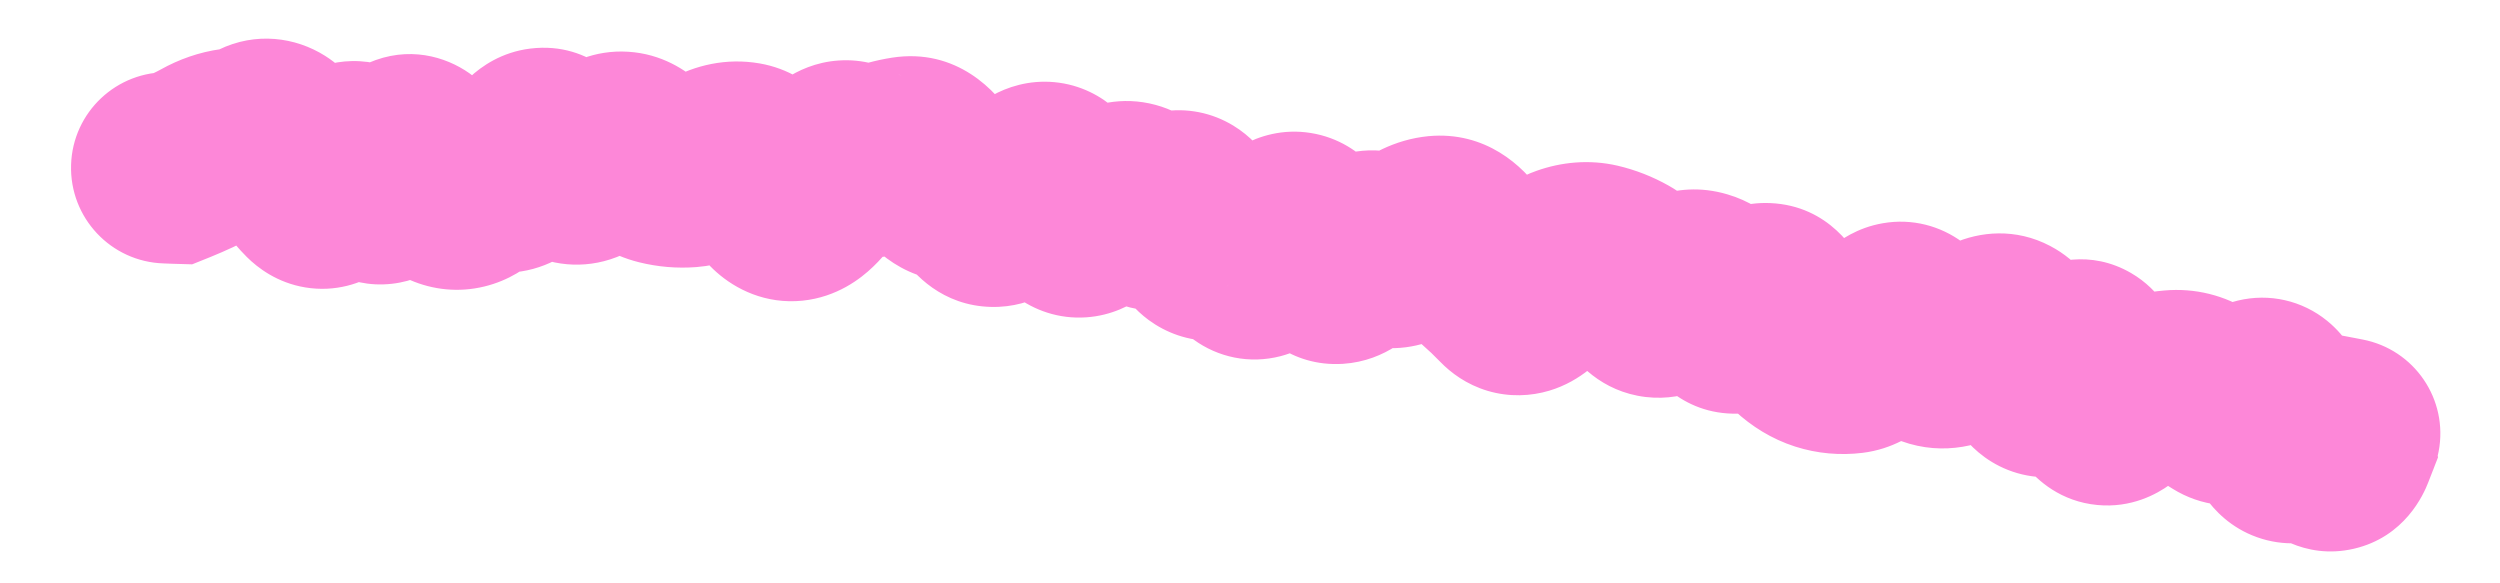 <?xml version="1.0" encoding="utf-8"?>
<svg xmlns="http://www.w3.org/2000/svg" fill="none" height="100%" overflow="visible" preserveAspectRatio="none" style="display: block;" viewBox="0 0 30 7" width="100%">
<path d="M2.036 0.867C1.402 0.847 0.872 1.345 0.853 1.978C0.833 2.612 1.331 3.142 1.964 3.161L2 2.014L2.036 0.867ZM2.1 2.017L2.064 3.165L2.306 3.172L2.53 3.082L2.1 2.017ZM4.092 2.06L3.041 1.6L4.092 2.06ZM5.699 2.23L4.919 1.388L5.699 2.23ZM6.341 1.873L5.343 1.306L6.341 1.873ZM6.984 2.016L7.398 3.086L6.984 2.016ZM7.307 1.825L6.595 0.925L7.307 1.825ZM8.919 1.892L8.722 3.023L8.919 1.892ZM9.217 2.201L8.186 2.705L9.217 2.201ZM11.181 2.014L10.206 2.62L11.181 2.014ZM13.401 2.395L12.837 1.395L13.401 2.395ZM14.036 2.516L13.318 1.621L14.036 2.516ZM14.931 3.057L13.898 3.557L14.931 3.057ZM16.567 2.986L15.893 3.915L15.893 3.915L16.567 2.986ZM17.249 2.777L17.357 3.92L17.249 2.777ZM17.547 2.955L18.493 2.305L17.547 2.955ZM17.823 3.273L18.576 2.407L17.823 3.273ZM18.107 3.542L18.931 2.743L18.107 3.542ZM18.823 3.132L18.441 2.049L18.823 3.132ZM19.152 3.107L18.894 4.225L19.152 3.107ZM19.738 3.513L20.704 2.893L19.738 3.513ZM20.058 3.551L20.809 4.419L20.058 3.551ZM20.404 3.433L20.728 2.332L20.404 3.433ZM21.335 3.711L20.304 4.215L21.335 3.711ZM23.205 4.214L22.814 5.293L23.205 4.214ZM23.543 4.159L22.952 3.175L23.543 4.159ZM24.203 4.125L23.178 4.642L24.203 4.125ZM24.455 4.523L25.343 3.797L24.455 4.523ZM24.811 4.379L23.884 3.702L24.811 4.379ZM25.104 4.549L23.968 4.715L25.104 4.549ZM25.73 4.696L26.058 5.796L25.73 4.696ZM26.073 4.629L26.175 5.772L26.073 4.629ZM27.028 4.783L26.24 3.948L27.028 4.783ZM28.07 5.37L29.14 5.786L29.256 5.488L29.201 5.173L28.07 5.37ZM28.038 5.183L28.252 4.055L26.622 3.746L26.907 5.38L28.038 5.183ZM27.922 6.329C28.544 6.448 29.145 6.039 29.264 5.416C29.382 4.793 28.973 4.193 28.35 4.074L28.136 5.202L27.922 6.329ZM2 2.014L1.964 3.161L2.064 3.165L2.1 2.017L2.136 0.87L2.036 0.867L2 2.014ZM2.1 2.017L2.53 3.082C2.711 3.008 2.886 2.928 3.045 2.839L2.486 1.837L1.927 0.835C1.875 0.864 1.792 0.904 1.67 0.953L2.1 2.017ZM2.486 1.837L3.045 2.839C3.038 2.844 3.008 2.858 2.959 2.865L2.807 1.727L2.654 0.589C2.389 0.625 2.145 0.713 1.927 0.835L2.486 1.837ZM2.807 1.727L2.959 2.865C3.198 2.833 3.423 2.761 3.631 2.66L3.128 1.628L2.625 0.596C2.623 0.597 2.625 0.596 2.63 0.594C2.636 0.593 2.644 0.591 2.654 0.589L2.807 1.727ZM3.128 1.628L3.631 2.66C3.492 2.727 3.315 2.772 3.118 2.756C2.926 2.741 2.775 2.675 2.673 2.61C2.498 2.499 2.439 2.378 2.458 2.41L3.449 1.832L4.441 1.253C4.351 1.099 4.183 0.849 3.901 0.67C3.544 0.445 3.069 0.38 2.625 0.596L3.128 1.628ZM3.449 1.832L2.458 2.41C2.597 2.648 2.762 2.884 2.962 3.084L3.772 2.27L4.582 1.457C4.57 1.445 4.52 1.389 4.441 1.253L3.449 1.832ZM3.772 2.27L2.962 3.084C3.094 3.215 3.326 3.393 3.663 3.449C4.026 3.509 4.341 3.401 4.562 3.256C4.916 3.024 5.08 2.667 5.144 2.52L4.092 2.06L3.041 1.6C3.031 1.62 3.037 1.604 3.062 1.567C3.082 1.537 3.155 1.433 3.301 1.338C3.468 1.228 3.73 1.133 4.04 1.184C4.324 1.232 4.503 1.379 4.582 1.457L3.772 2.27ZM4.092 2.06L5.144 2.52C5.143 2.521 5.136 2.537 5.121 2.562C5.107 2.586 5.077 2.634 5.026 2.691C4.937 2.789 4.652 3.054 4.185 3.026C3.745 3 3.504 2.731 3.444 2.657C3.371 2.567 3.348 2.502 3.356 2.521L4.415 2.079L5.475 1.638C5.429 1.527 5.352 1.364 5.225 1.209C5.111 1.068 4.816 0.764 4.322 0.735C3.802 0.704 3.462 0.997 3.319 1.155C3.174 1.317 3.088 1.49 3.041 1.6L4.092 2.06ZM4.415 2.079L3.356 2.521C3.401 2.63 3.485 2.809 3.63 2.976C3.769 3.136 4.137 3.47 4.706 3.405C5.219 3.346 5.498 2.999 5.588 2.873C5.7 2.717 5.769 2.555 5.811 2.443L4.735 2.043L3.659 1.643C3.648 1.672 3.664 1.618 3.723 1.535C3.76 1.483 3.986 1.176 4.445 1.124C4.962 1.065 5.276 1.371 5.362 1.469C5.413 1.528 5.443 1.578 5.456 1.6C5.463 1.613 5.468 1.623 5.471 1.629C5.472 1.632 5.473 1.634 5.474 1.635C5.474 1.637 5.475 1.638 5.475 1.638L4.415 2.079ZM4.735 2.043L5.811 2.443C5.822 2.413 5.812 2.448 5.771 2.51C5.747 2.547 5.6 2.769 5.279 2.883C4.855 3.034 4.477 2.887 4.268 2.724C4.107 2.598 4.043 2.468 4.041 2.463L5.056 1.929L6.072 1.394C6.015 1.286 5.896 1.083 5.681 0.915C5.419 0.71 4.987 0.551 4.51 0.72C4.135 0.854 3.935 1.126 3.857 1.243C3.763 1.385 3.701 1.531 3.659 1.643L4.735 2.043ZM5.056 1.929L4.041 2.463C4.168 2.706 4.432 3.149 4.925 3.362L5.38 2.308L5.835 1.254C5.996 1.324 6.077 1.416 6.092 1.433C6.11 1.455 6.101 1.45 6.072 1.394L5.056 1.929ZM5.38 2.308L4.925 3.362C5.192 3.477 5.5 3.514 5.812 3.438C6.106 3.367 6.327 3.214 6.479 3.072L5.699 2.23L4.919 1.388C4.966 1.345 5.081 1.254 5.269 1.208C5.474 1.158 5.675 1.185 5.835 1.254L5.38 2.308ZM5.699 2.23L6.479 3.072C6.446 3.103 6.366 3.168 6.234 3.214C6.09 3.264 5.927 3.275 5.767 3.24L6.019 2.12L6.271 1C5.684 0.868 5.208 1.121 4.919 1.388L5.699 2.23ZM6.019 2.12L5.767 3.24C6.227 3.343 6.621 3.185 6.878 2.988C7.105 2.814 7.25 2.598 7.339 2.441L6.341 1.873L5.343 1.306C5.325 1.338 5.363 1.256 5.483 1.164C5.55 1.113 5.656 1.049 5.801 1.01C5.952 0.969 6.114 0.965 6.271 1L6.019 2.12ZM6.341 1.873L7.339 2.441C7.333 2.451 7.294 2.52 7.207 2.602C7.119 2.684 6.93 2.827 6.64 2.862C6.331 2.9 6.081 2.795 5.927 2.688C5.791 2.593 5.723 2.495 5.705 2.468L6.663 1.834L7.62 1.201C7.524 1.056 7.115 0.491 6.363 0.583C6.02 0.625 5.777 0.796 5.635 0.929C5.495 1.06 5.403 1.202 5.343 1.306L6.341 1.873ZM6.663 1.834L5.705 2.468C5.807 2.621 5.982 2.845 6.26 3.001C6.588 3.186 6.999 3.24 7.398 3.086L6.984 2.016L6.571 0.945C6.697 0.896 6.846 0.87 7.005 0.884C7.163 0.898 7.292 0.948 7.387 1.001C7.478 1.053 7.538 1.108 7.57 1.14C7.602 1.174 7.618 1.197 7.62 1.201L6.663 1.834ZM6.984 2.016L7.398 3.086C7.631 2.996 7.838 2.869 8.019 2.725L7.307 1.825L6.595 0.925C6.56 0.953 6.551 0.952 6.571 0.945L6.984 2.016ZM7.307 1.825L8.019 2.725C7.916 2.807 7.699 2.931 7.396 2.912C7.104 2.894 6.918 2.753 6.844 2.685L7.628 1.845L8.411 1.006C8.232 0.839 7.939 0.646 7.539 0.621C7.13 0.595 6.805 0.758 6.595 0.925L7.307 1.825ZM7.628 1.845L6.844 2.685C7.048 2.875 7.321 3.061 7.668 3.147L7.946 2.033L8.224 0.92C8.357 0.953 8.418 1.013 8.411 1.006L7.628 1.845ZM7.946 2.033L7.668 3.147C7.893 3.203 8.124 3.223 8.357 3.205L8.266 2.06L8.175 0.916C8.184 0.915 8.193 0.915 8.202 0.916C8.211 0.917 8.218 0.918 8.224 0.92L7.946 2.033ZM8.266 2.06L8.357 3.205C8.653 3.181 8.92 3.087 9.149 2.96L8.593 1.956L8.037 0.951C8.046 0.947 8.094 0.923 8.175 0.916L8.266 2.06ZM8.593 1.956L9.149 2.96C9.114 2.98 9.056 3.005 8.978 3.021C8.897 3.036 8.81 3.038 8.722 3.023L8.919 1.892L9.116 0.761C8.71 0.691 8.338 0.785 8.037 0.951L8.593 1.956ZM8.919 1.892L8.722 3.023C8.469 2.979 8.313 2.848 8.247 2.78C8.185 2.715 8.171 2.674 8.186 2.705L9.217 2.201L10.248 1.697C10.134 1.463 9.812 0.883 9.116 0.761L8.919 1.892ZM9.217 2.201L8.186 2.705C8.264 2.865 8.391 3.082 8.597 3.265C8.826 3.469 9.185 3.653 9.631 3.608L9.515 2.466L9.398 1.324C9.737 1.289 9.993 1.434 10.123 1.55C10.23 1.645 10.261 1.724 10.248 1.697L9.217 2.201ZM9.515 2.466L9.631 3.608C10.043 3.565 10.327 3.346 10.477 3.201C10.638 3.048 10.761 2.872 10.854 2.718L9.872 2.123L8.891 1.529C8.852 1.592 8.85 1.582 8.891 1.542C8.922 1.512 9.093 1.355 9.398 1.324L9.515 2.466ZM9.872 2.123L10.854 2.718C10.893 2.655 10.848 2.756 10.694 2.858C10.603 2.919 10.441 3.001 10.221 3.016C9.986 3.032 9.776 2.966 9.617 2.867L10.221 1.891L10.825 0.916C10.616 0.786 10.353 0.706 10.064 0.726C9.789 0.744 9.572 0.848 9.422 0.947C9.152 1.127 8.984 1.375 8.891 1.529L9.872 2.123ZM10.221 1.891L9.617 2.867C10.035 3.127 10.522 3.159 10.96 2.989L10.543 1.919L10.127 0.849C10.211 0.816 10.331 0.789 10.474 0.801C10.618 0.814 10.738 0.861 10.825 0.916L10.221 1.891ZM10.543 1.919L10.96 2.989C11.003 2.971 11.036 2.964 11.058 2.96L10.881 1.826L10.704 0.692C10.505 0.723 10.312 0.777 10.127 0.849L10.543 1.919ZM10.881 1.826L11.058 2.96C10.826 2.997 10.601 2.94 10.429 2.832C10.282 2.74 10.217 2.638 10.206 2.62L11.181 2.014L12.155 1.408C11.962 1.098 11.483 0.571 10.704 0.692L10.881 1.826ZM11.181 2.014L10.206 2.62C10.381 2.902 10.779 3.37 11.463 3.378L11.476 2.23L11.489 1.082C11.704 1.085 11.88 1.162 11.998 1.249C12.104 1.325 12.149 1.399 12.155 1.408L11.181 2.014ZM11.476 2.23L11.463 3.378C11.265 3.376 11.099 3.309 10.982 3.229C10.877 3.156 10.827 3.085 10.817 3.07L11.772 2.433L12.727 1.797C12.537 1.511 12.138 1.09 11.489 1.082L11.476 2.23ZM11.772 2.433L10.817 3.07C10.962 3.288 11.306 3.669 11.893 3.683C12.422 3.696 12.772 3.392 12.915 3.246L12.097 2.441L11.278 1.636C11.295 1.62 11.527 1.378 11.948 1.388C12.427 1.4 12.672 1.713 12.727 1.797L11.772 2.433ZM12.097 2.441L12.915 3.246C12.951 3.209 12.979 3.185 12.999 3.169C13.019 3.153 13.027 3.149 13.023 3.151L12.462 2.15L11.902 1.148C11.664 1.281 11.457 1.455 11.278 1.636L12.097 2.441ZM12.462 2.15L13.023 3.151C12.901 3.219 12.697 3.296 12.438 3.272C12.174 3.247 11.977 3.128 11.856 3.02C11.745 2.92 11.691 2.825 11.673 2.791C11.653 2.753 11.648 2.734 11.653 2.748L12.749 2.406L13.844 2.063C13.793 1.901 13.676 1.568 13.387 1.31C13.219 1.158 12.971 1.016 12.654 0.986C12.342 0.957 12.082 1.047 11.902 1.148L12.462 2.15ZM12.749 2.406L11.653 2.748C11.701 2.903 11.831 3.288 12.189 3.556C12.408 3.721 12.702 3.831 13.035 3.808C13.343 3.787 13.575 3.659 13.717 3.556L13.043 2.627L12.369 1.698C12.451 1.639 12.624 1.535 12.877 1.518C13.155 1.499 13.396 1.593 13.566 1.72C13.715 1.832 13.787 1.951 13.812 1.995C13.84 2.046 13.848 2.075 13.844 2.063L12.749 2.406ZM13.043 2.627L13.717 3.556C13.809 3.489 13.892 3.436 13.966 3.395L13.401 2.395L12.837 1.395C12.678 1.485 12.522 1.587 12.369 1.698L13.043 2.627ZM13.401 2.395L13.966 3.395C13.826 3.473 13.57 3.558 13.265 3.475C12.988 3.399 12.842 3.23 12.797 3.171L13.714 2.48L14.631 1.789C14.494 1.607 14.25 1.363 13.868 1.259C13.459 1.148 13.093 1.251 12.837 1.395L13.401 2.395ZM13.714 2.48L12.797 3.171C12.953 3.377 13.257 3.668 13.736 3.721C14.208 3.774 14.563 3.565 14.754 3.411L14.036 2.516L13.318 1.621C13.387 1.566 13.627 1.399 13.991 1.44C14.363 1.482 14.568 1.705 14.631 1.789L13.714 2.48ZM14.036 2.516L14.754 3.411C14.69 3.463 14.542 3.565 14.317 3.604C14.062 3.647 13.809 3.592 13.606 3.468C13.429 3.36 13.337 3.23 13.301 3.173C13.28 3.141 13.268 3.115 13.261 3.1C13.254 3.084 13.251 3.075 13.25 3.075L14.335 2.697L15.419 2.32C15.367 2.171 15.214 1.759 14.799 1.507C14.546 1.353 14.241 1.288 13.931 1.341C13.65 1.388 13.444 1.52 13.318 1.621L14.036 2.516ZM14.335 2.697L13.25 3.075C13.306 3.234 13.444 3.59 13.785 3.841C13.987 3.989 14.254 4.095 14.562 4.09C14.854 4.085 15.087 3.981 15.242 3.883L14.628 2.913L14.014 1.943C14.11 1.882 14.285 1.798 14.523 1.794C14.776 1.79 14.992 1.878 15.145 1.991C15.282 2.092 15.353 2.199 15.381 2.245C15.411 2.295 15.421 2.326 15.419 2.32L14.335 2.697ZM14.628 2.913L15.242 3.883C15.166 3.93 15.036 3.996 14.857 4.018C14.666 4.042 14.473 4.01 14.302 3.93C14.143 3.854 14.041 3.755 13.987 3.69C13.933 3.625 13.906 3.573 13.898 3.557L14.931 3.057L15.964 2.556C15.881 2.385 15.688 2.046 15.284 1.855C14.784 1.618 14.306 1.758 14.014 1.943L14.628 2.913ZM14.931 3.057L13.898 3.557C13.959 3.682 14.084 3.902 14.325 4.076C14.615 4.287 14.992 4.371 15.367 4.274C15.678 4.193 15.883 4.013 15.986 3.909C16.099 3.794 16.184 3.672 16.245 3.573L15.269 2.969L14.294 2.364C14.284 2.381 14.301 2.348 14.35 2.298C14.389 2.259 14.534 2.118 14.79 2.052C15.108 1.969 15.432 2.044 15.673 2.218C15.865 2.358 15.945 2.517 15.964 2.556L14.931 3.057ZM15.269 2.969L16.245 3.573C16.258 3.552 16.255 3.561 16.232 3.587C16.214 3.607 16.146 3.682 16.021 3.752C15.885 3.827 15.653 3.909 15.367 3.863C15.082 3.817 14.89 3.669 14.788 3.56L15.623 2.773L16.459 1.986C16.31 1.827 16.068 1.65 15.73 1.596C15.391 1.541 15.104 1.635 14.909 1.743C14.578 1.926 14.384 2.219 14.294 2.364L15.269 2.969ZM15.623 2.773L14.788 3.56C14.827 3.602 14.877 3.664 14.935 3.752L15.896 3.124L16.857 2.496C16.738 2.315 16.606 2.142 16.459 1.986L15.623 2.773ZM15.896 3.124L14.935 3.752C15.088 3.986 15.473 4.406 16.116 4.366C16.643 4.332 16.968 3.996 17.086 3.861L16.224 3.103L15.362 2.346C15.374 2.332 15.421 2.28 15.505 2.225C15.592 2.169 15.751 2.088 15.971 2.075C16.506 2.041 16.792 2.397 16.857 2.496L15.896 3.124ZM16.224 3.103L17.086 3.861C17.083 3.865 17.06 3.89 17.017 3.923C16.975 3.956 16.895 4.009 16.778 4.049C16.655 4.091 16.496 4.116 16.319 4.089C16.142 4.062 15.998 3.992 15.893 3.915L16.567 2.986L17.241 2.057C16.89 1.803 16.447 1.736 16.037 1.876C15.705 1.989 15.484 2.207 15.362 2.346L16.224 3.103ZM16.567 2.986L15.893 3.915C16.158 4.108 16.501 4.215 16.872 4.167C17.208 4.123 17.46 3.965 17.62 3.836L16.899 2.943L16.177 2.05C16.214 2.021 16.348 1.92 16.573 1.891C16.834 1.856 17.073 1.936 17.241 2.057L16.567 2.986ZM16.899 2.943L17.62 3.836C17.642 3.818 17.55 3.902 17.357 3.92L17.249 2.777L17.141 1.634C16.728 1.674 16.403 1.868 16.177 2.05L16.899 2.943ZM17.249 2.777L17.357 3.92C17.157 3.939 16.967 3.889 16.817 3.799C16.684 3.72 16.619 3.631 16.601 3.605L17.547 2.955L18.493 2.305C18.279 1.994 17.829 1.57 17.141 1.634L17.249 2.777ZM17.547 2.955L16.601 3.605C16.732 3.796 16.887 3.98 17.071 4.14L17.823 3.273L18.576 2.407C18.569 2.401 18.54 2.373 18.493 2.305L17.547 2.955ZM17.823 3.273L17.071 4.14C17.14 4.2 17.211 4.267 17.282 4.341L18.107 3.542L18.931 2.743C18.816 2.625 18.698 2.513 18.576 2.407L17.823 3.273ZM18.107 3.542L17.282 4.341C17.41 4.473 17.597 4.614 17.851 4.69C18.114 4.768 18.371 4.754 18.592 4.688C18.982 4.571 19.225 4.303 19.337 4.166L18.448 3.439L17.559 2.713C17.561 2.711 17.585 2.682 17.634 2.642C17.681 2.605 17.78 2.535 17.931 2.489C18.096 2.44 18.299 2.427 18.509 2.49C18.712 2.551 18.85 2.66 18.931 2.743L18.107 3.542ZM18.448 3.439L19.337 4.166C19.371 4.125 19.383 4.116 19.372 4.125C19.363 4.133 19.307 4.178 19.204 4.214L18.823 3.132L18.441 2.049C18.029 2.194 17.74 2.492 17.559 2.713L18.448 3.439ZM18.823 3.132L19.204 4.214C19.142 4.236 19.029 4.257 18.894 4.225L19.152 3.107L19.41 1.988C19.066 1.909 18.733 1.946 18.441 2.049L18.823 3.132ZM19.152 3.107L18.894 4.225C18.892 4.225 18.891 4.225 18.89 4.224C18.889 4.224 18.889 4.224 18.889 4.224C18.889 4.224 18.889 4.224 18.891 4.225C18.892 4.225 18.894 4.226 18.897 4.228L19.459 3.227L20.021 2.226C19.832 2.12 19.628 2.039 19.41 1.988L19.152 3.107ZM19.459 3.227L18.897 4.228C18.837 4.194 18.8 4.161 18.782 4.143C18.765 4.125 18.763 4.119 18.772 4.133L19.738 3.513L20.704 2.893C20.554 2.66 20.337 2.404 20.021 2.226L19.459 3.227ZM19.738 3.513L18.772 4.133C18.908 4.344 19.213 4.7 19.748 4.764C20.264 4.825 20.636 4.568 20.809 4.419L20.058 3.551L19.307 2.683C19.353 2.643 19.609 2.436 20.018 2.484C20.446 2.534 20.655 2.817 20.704 2.893L19.738 3.513ZM20.058 3.551L20.809 4.419C20.8 4.427 20.735 4.483 20.612 4.525C20.474 4.572 20.284 4.594 20.079 4.534L20.404 3.433L20.728 2.332C20.075 2.139 19.559 2.465 19.307 2.683L20.058 3.551ZM20.404 3.433L20.079 4.534C19.919 4.487 19.811 4.405 19.752 4.347C19.696 4.293 19.675 4.253 19.679 4.259L20.684 3.705L21.689 3.151C21.543 2.886 21.254 2.486 20.728 2.332L20.404 3.433ZM20.684 3.705L19.679 4.259C19.797 4.474 20.159 4.98 20.855 4.964C21.425 4.95 21.771 4.574 21.88 4.448L21.012 3.697L20.144 2.946C20.154 2.935 20.201 2.881 20.29 2.823C20.38 2.764 20.556 2.674 20.802 2.669C21.389 2.655 21.654 3.086 21.689 3.151L20.684 3.705ZM21.012 3.697L21.88 4.448C21.868 4.461 21.815 4.522 21.715 4.584C21.612 4.648 21.414 4.742 21.146 4.73C20.542 4.705 20.314 4.234 20.304 4.215L21.335 3.711L22.367 3.207C22.276 3.022 21.954 2.467 21.242 2.437C20.624 2.411 20.248 2.825 20.144 2.946L21.012 3.697ZM21.335 3.711L20.304 4.215C20.422 4.456 20.585 4.717 20.821 4.933L21.597 4.088L22.373 3.242C22.4 3.266 22.409 3.281 22.404 3.274C22.4 3.268 22.386 3.247 22.367 3.207L21.335 3.711ZM21.597 4.088L20.821 4.933C21.015 5.112 21.255 5.267 21.542 5.359L21.892 4.266L22.242 3.173C22.323 3.199 22.366 3.235 22.373 3.242L21.597 4.088ZM21.892 4.266L21.542 5.359C21.808 5.444 22.083 5.467 22.352 5.434L22.213 4.295L22.073 3.156C22.12 3.15 22.181 3.153 22.242 3.173L21.892 4.266ZM22.213 4.295L22.352 5.434C22.71 5.39 22.973 5.215 23.128 5.085C23.291 4.948 23.423 4.79 23.527 4.646L22.596 3.974L21.665 3.303C21.625 3.359 21.62 3.354 21.655 3.324C21.683 3.301 21.826 3.186 22.073 3.156L22.213 4.295ZM22.596 3.974L23.527 4.646C23.527 4.646 23.527 4.646 23.527 4.646C23.526 4.646 23.526 4.646 23.526 4.647C23.525 4.648 23.524 4.649 23.523 4.651C23.52 4.654 23.516 4.659 23.51 4.666C23.499 4.678 23.477 4.702 23.444 4.73C23.39 4.776 23.235 4.897 22.983 4.941C22.686 4.992 22.397 4.91 22.183 4.752C22.005 4.62 21.927 4.472 21.903 4.425L22.932 3.916L23.961 3.407C23.898 3.279 23.775 3.074 23.549 2.906C23.287 2.712 22.947 2.617 22.593 2.679C22.286 2.732 22.07 2.885 21.952 2.986C21.826 3.093 21.732 3.209 21.665 3.303L22.596 3.974ZM22.932 3.916L21.903 4.425C22.033 4.688 22.3 5.106 22.814 5.293L23.205 4.214L23.597 3.135C23.756 3.193 23.856 3.281 23.906 3.336C23.954 3.388 23.968 3.421 23.961 3.407L22.932 3.916ZM23.205 4.214L22.814 5.293C23.337 5.483 23.814 5.335 24.133 5.144L23.543 4.159L22.952 3.175C22.985 3.155 23.064 3.114 23.183 3.095C23.311 3.074 23.456 3.084 23.597 3.135L23.205 4.214ZM23.543 4.159L24.133 5.144C24.221 5.091 24.301 5.049 24.375 5.016L23.905 3.969L23.435 2.922C23.271 2.995 23.11 3.08 22.952 3.175L23.543 4.159ZM23.905 3.969L24.375 5.016C24.173 5.107 23.852 5.15 23.537 4.985C23.284 4.852 23.189 4.663 23.178 4.642L24.203 4.125L25.228 3.608C25.137 3.429 24.953 3.135 24.601 2.951C24.186 2.733 23.756 2.778 23.435 2.922L23.905 3.969ZM24.203 4.125L23.178 4.642C23.286 4.855 23.413 5.063 23.566 5.25L24.455 4.523L25.343 3.797C25.32 3.767 25.279 3.709 25.228 3.608L24.203 4.125ZM24.455 4.523L23.566 5.25C23.692 5.404 23.9 5.588 24.206 5.677C24.523 5.769 24.817 5.722 25.04 5.633C25.413 5.482 25.638 5.192 25.738 5.057L24.811 4.379L23.884 3.702C23.874 3.716 23.885 3.698 23.918 3.667C23.947 3.64 24.034 3.563 24.181 3.504C24.343 3.438 24.582 3.396 24.847 3.473C25.102 3.547 25.262 3.697 25.343 3.797L24.455 4.523ZM24.811 4.379L25.738 5.057C25.733 5.063 25.715 5.087 25.684 5.119C25.654 5.149 25.594 5.205 25.502 5.261C25.408 5.317 25.253 5.388 25.045 5.404C24.823 5.422 24.605 5.369 24.42 5.262C24.1 5.076 23.999 4.802 23.988 4.773C23.963 4.707 23.962 4.676 23.968 4.715L25.104 4.549L26.24 4.383C26.222 4.264 26.192 4.107 26.131 3.948C26.084 3.826 25.941 3.49 25.572 3.276C25.085 2.994 24.599 3.126 24.324 3.29C24.097 3.426 23.954 3.607 23.884 3.702L24.811 4.379ZM25.104 4.549L23.968 4.715C23.992 4.881 24.053 5.259 24.295 5.573C24.446 5.768 24.733 6.019 25.168 6.06C25.577 6.099 25.882 5.929 26.038 5.816L25.364 4.887L24.691 3.957C24.783 3.89 25.029 3.741 25.384 3.775C25.767 3.811 26.005 4.031 26.112 4.17C26.209 4.295 26.239 4.399 26.242 4.409C26.249 4.43 26.246 4.426 26.24 4.383L25.104 4.549ZM25.364 4.887L26.038 5.816C26.062 5.799 26.077 5.791 26.081 5.788C26.086 5.786 26.078 5.79 26.058 5.796L25.73 4.696L25.402 3.596C25.132 3.677 24.894 3.81 24.691 3.957L25.364 4.887ZM25.73 4.696L26.058 5.796C26.107 5.782 26.146 5.775 26.175 5.772L26.073 4.629L25.971 3.486C25.776 3.503 25.587 3.541 25.402 3.596L25.73 4.696ZM26.073 4.629L26.175 5.772C26.11 5.778 26.036 5.774 25.959 5.755C25.882 5.736 25.817 5.706 25.768 5.674L26.385 4.707L27.003 3.739C26.698 3.544 26.341 3.453 25.971 3.486L26.073 4.629ZM26.385 4.707L25.768 5.674C25.868 5.738 25.968 5.801 26.068 5.863L26.675 4.889L27.282 3.915C27.189 3.857 27.096 3.799 27.003 3.739L26.385 4.707ZM26.675 4.889L26.068 5.863C26.421 6.084 26.821 6.111 27.167 6.007C27.465 5.917 27.682 5.744 27.816 5.617L27.028 4.783L26.24 3.948C26.244 3.944 26.265 3.925 26.303 3.9C26.34 3.876 26.408 3.838 26.504 3.809C26.603 3.779 26.733 3.759 26.882 3.776C27.034 3.793 27.17 3.845 27.282 3.915L26.675 4.889ZM27.028 4.783L27.816 5.617C27.785 5.647 27.643 5.778 27.394 5.838C27.074 5.916 26.732 5.838 26.477 5.631C26.279 5.47 26.207 5.29 26.192 5.25C26.17 5.194 26.168 5.166 26.172 5.192L27.305 5.008L28.438 4.824C28.42 4.709 28.389 4.567 28.333 4.421C28.283 4.292 28.171 4.049 27.926 3.85C27.625 3.605 27.231 3.516 26.854 3.607C26.547 3.682 26.341 3.853 26.24 3.948L27.028 4.783ZM27.305 5.008L26.172 5.192C26.201 5.369 26.265 5.686 26.462 5.967C26.574 6.126 26.77 6.334 27.083 6.446C27.412 6.564 27.724 6.525 27.959 6.437L27.554 5.363L27.149 4.288C27.324 4.223 27.581 4.186 27.859 4.286C28.121 4.38 28.271 4.549 28.341 4.649C28.456 4.812 28.455 4.929 28.438 4.824L27.305 5.008ZM27.554 5.363L27.959 6.437C27.866 6.471 27.714 6.505 27.528 6.473C27.338 6.441 27.193 6.353 27.1 6.269L27.869 5.417L28.639 4.565C28.455 4.399 28.213 4.262 27.918 4.211C27.627 4.161 27.362 4.208 27.149 4.288L27.554 5.363ZM27.869 5.417L27.1 6.269C27.215 6.372 27.639 6.725 28.246 6.585C28.858 6.443 29.083 5.934 29.14 5.786L28.07 5.37L27 4.954C27.014 4.92 27.183 4.474 27.729 4.348C28.268 4.223 28.614 4.543 28.639 4.565L27.869 5.417ZM28.07 5.37L29.201 5.173L29.168 4.986L28.038 5.183L26.907 5.38L26.939 5.568L28.07 5.37ZM28.038 5.183L27.823 6.311L27.922 6.329L28.136 5.202L28.35 4.074L28.252 4.055L28.038 5.183Z" fill="#FD87D8" id="Vector 2"/>
</svg>